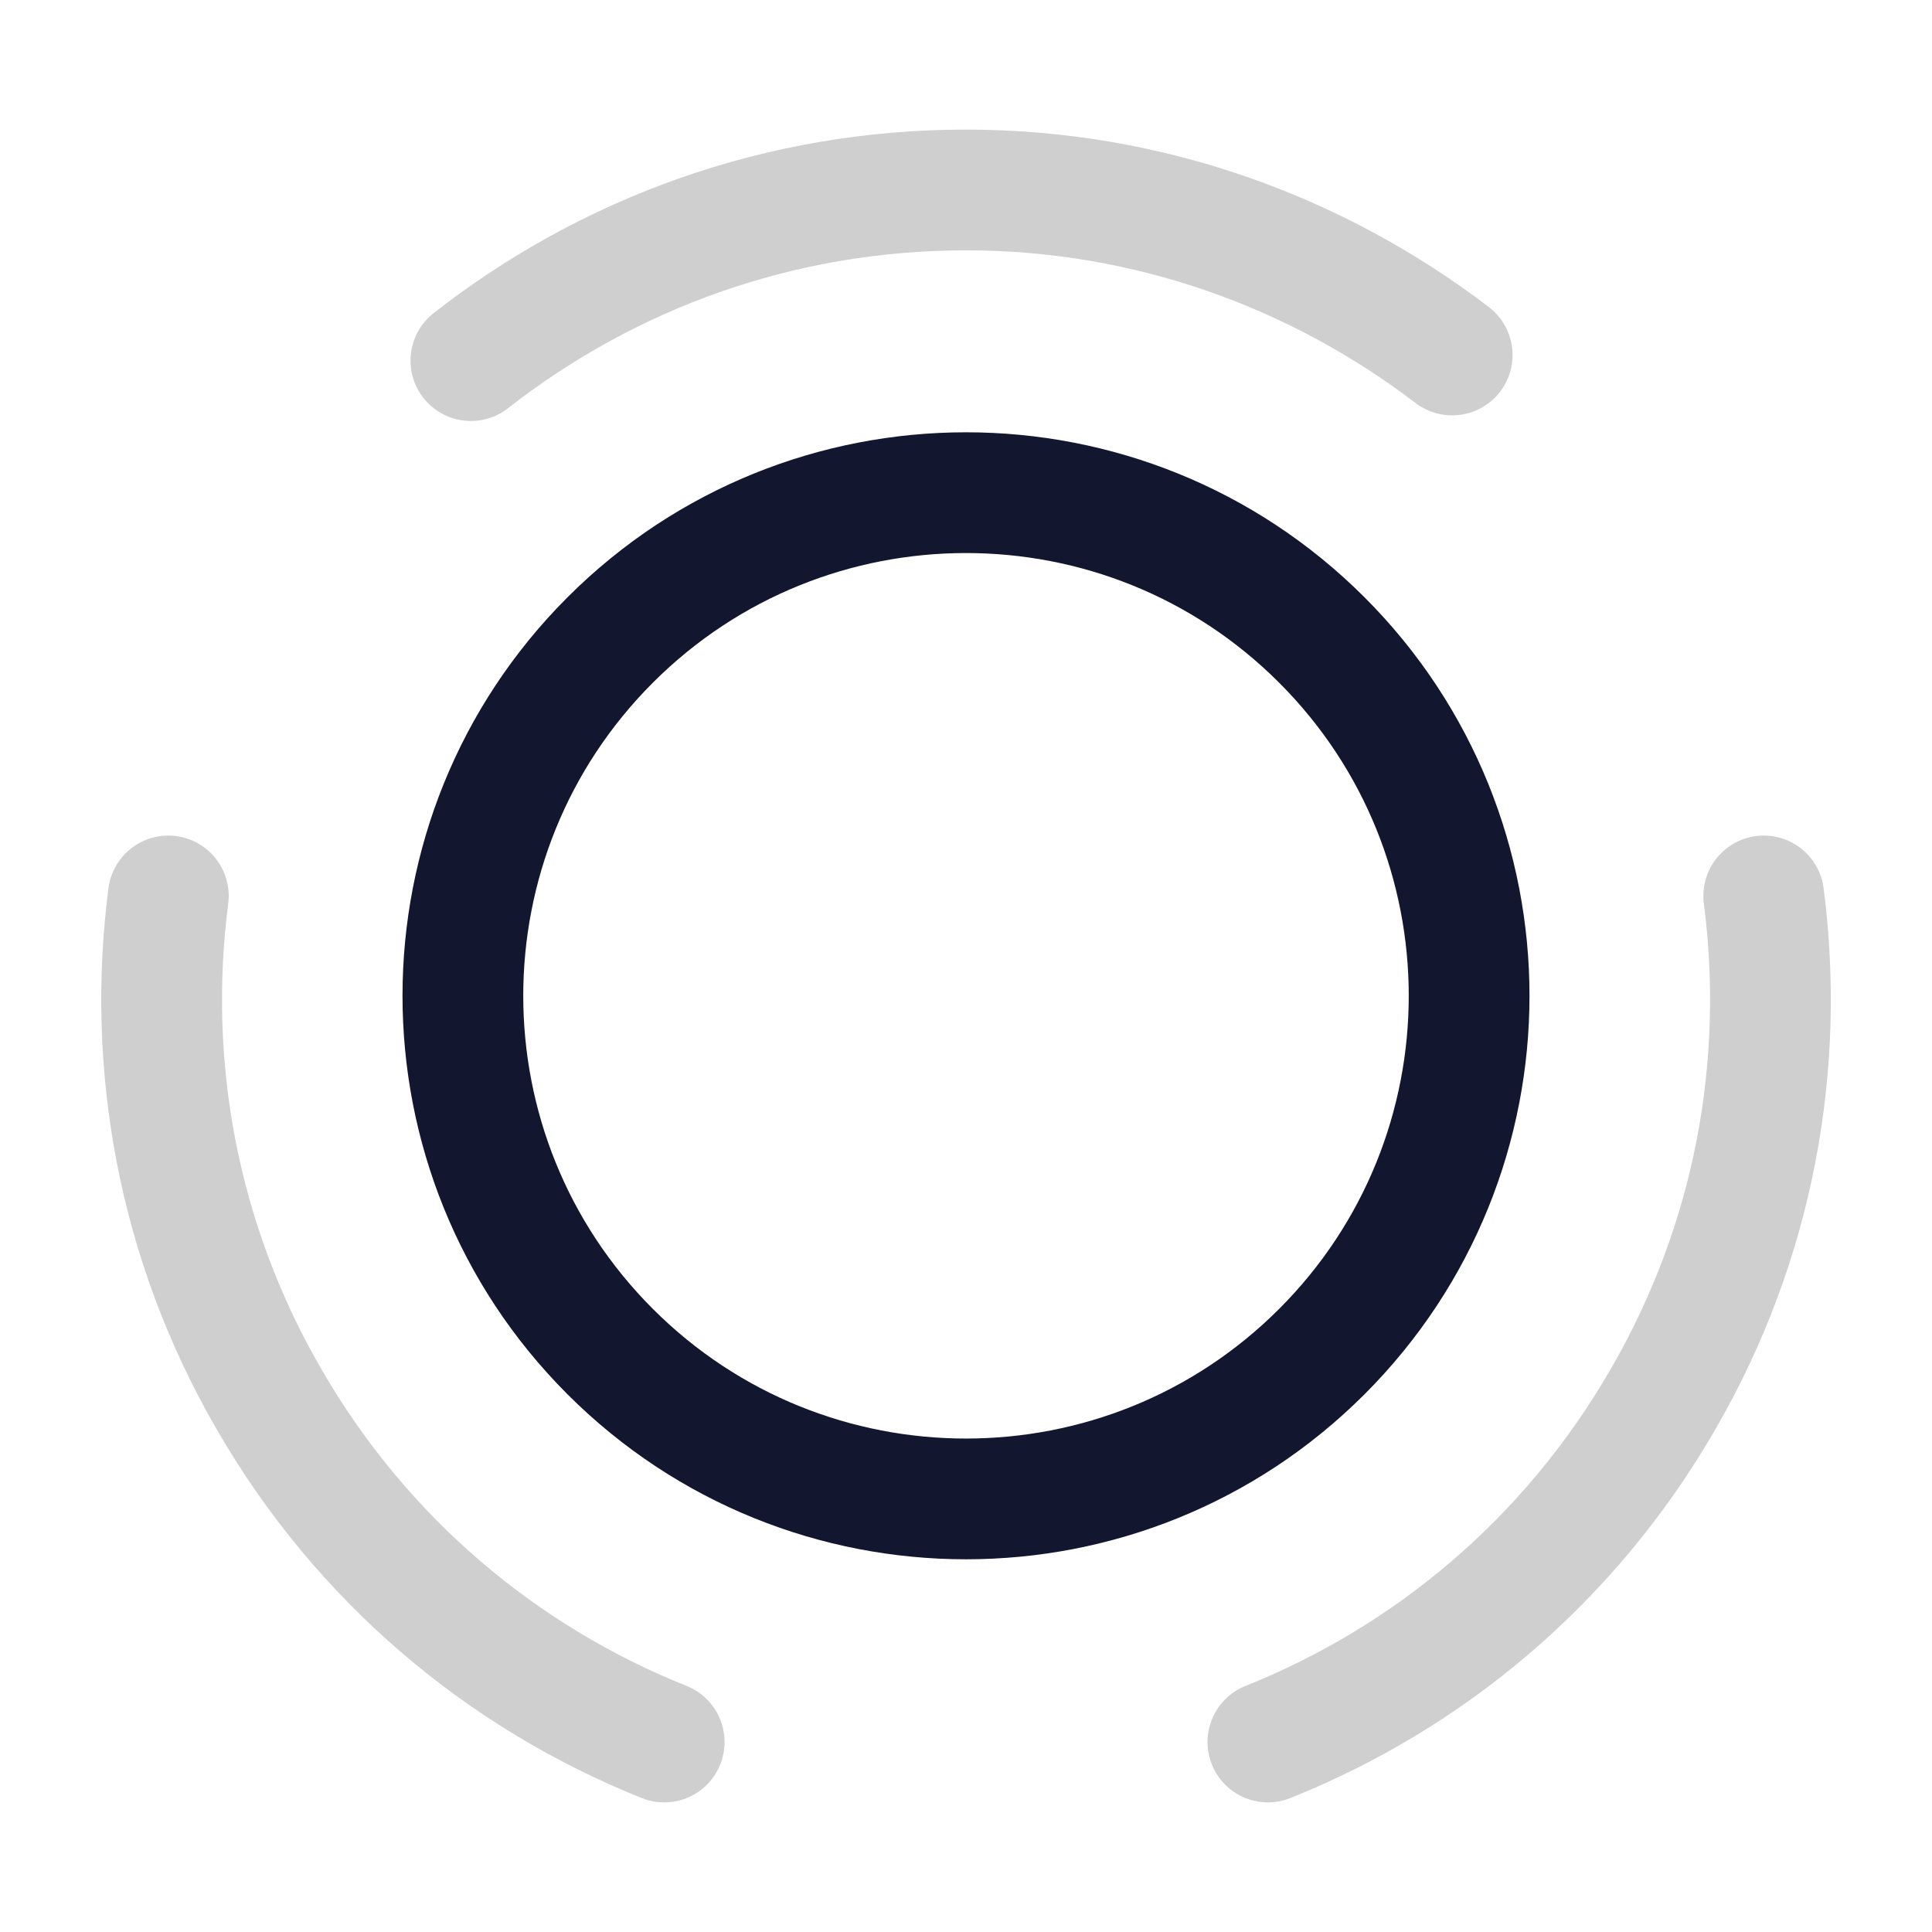 <svg xmlns="http://www.w3.org/2000/svg" width="70" height="70" viewBox="0 0 70 70" fill="none">
  <path d="M47.892 23.188C55.008 30.305 55.008 41.855 47.892 48.971C40.775 56.088 29.225 56.088 22.108 48.971C14.992 41.855 14.992 30.305 22.108 23.188C29.225 16.071 40.775 16.071 47.892 23.188Z" stroke="#13162F" stroke-width="4.375" stroke-linecap="round" stroke-linejoin="round"/>
  <path d="M24.065 63.116C18.232 60.783 13.128 56.554 9.744 50.691C6.419 44.946 5.311 38.558 6.099 32.462" stroke="#CFCFCF" stroke-width="4.375" stroke-linecap="round" stroke-linejoin="round"/>
  <path d="M17.061 13.066C22.02 9.187 28.232 6.883 34.999 6.883C41.62 6.883 47.715 9.129 52.615 12.862" stroke="#CFCFCF" stroke-width="4.375" stroke-linecap="round" stroke-linejoin="round"/>
  <path d="M45.938 63.116C51.771 60.783 56.875 56.554 60.258 50.691C63.583 44.946 64.692 38.558 63.904 32.462" stroke="#CFCFCF" stroke-width="4.375" stroke-linecap="round" stroke-linejoin="round"/>
</svg>